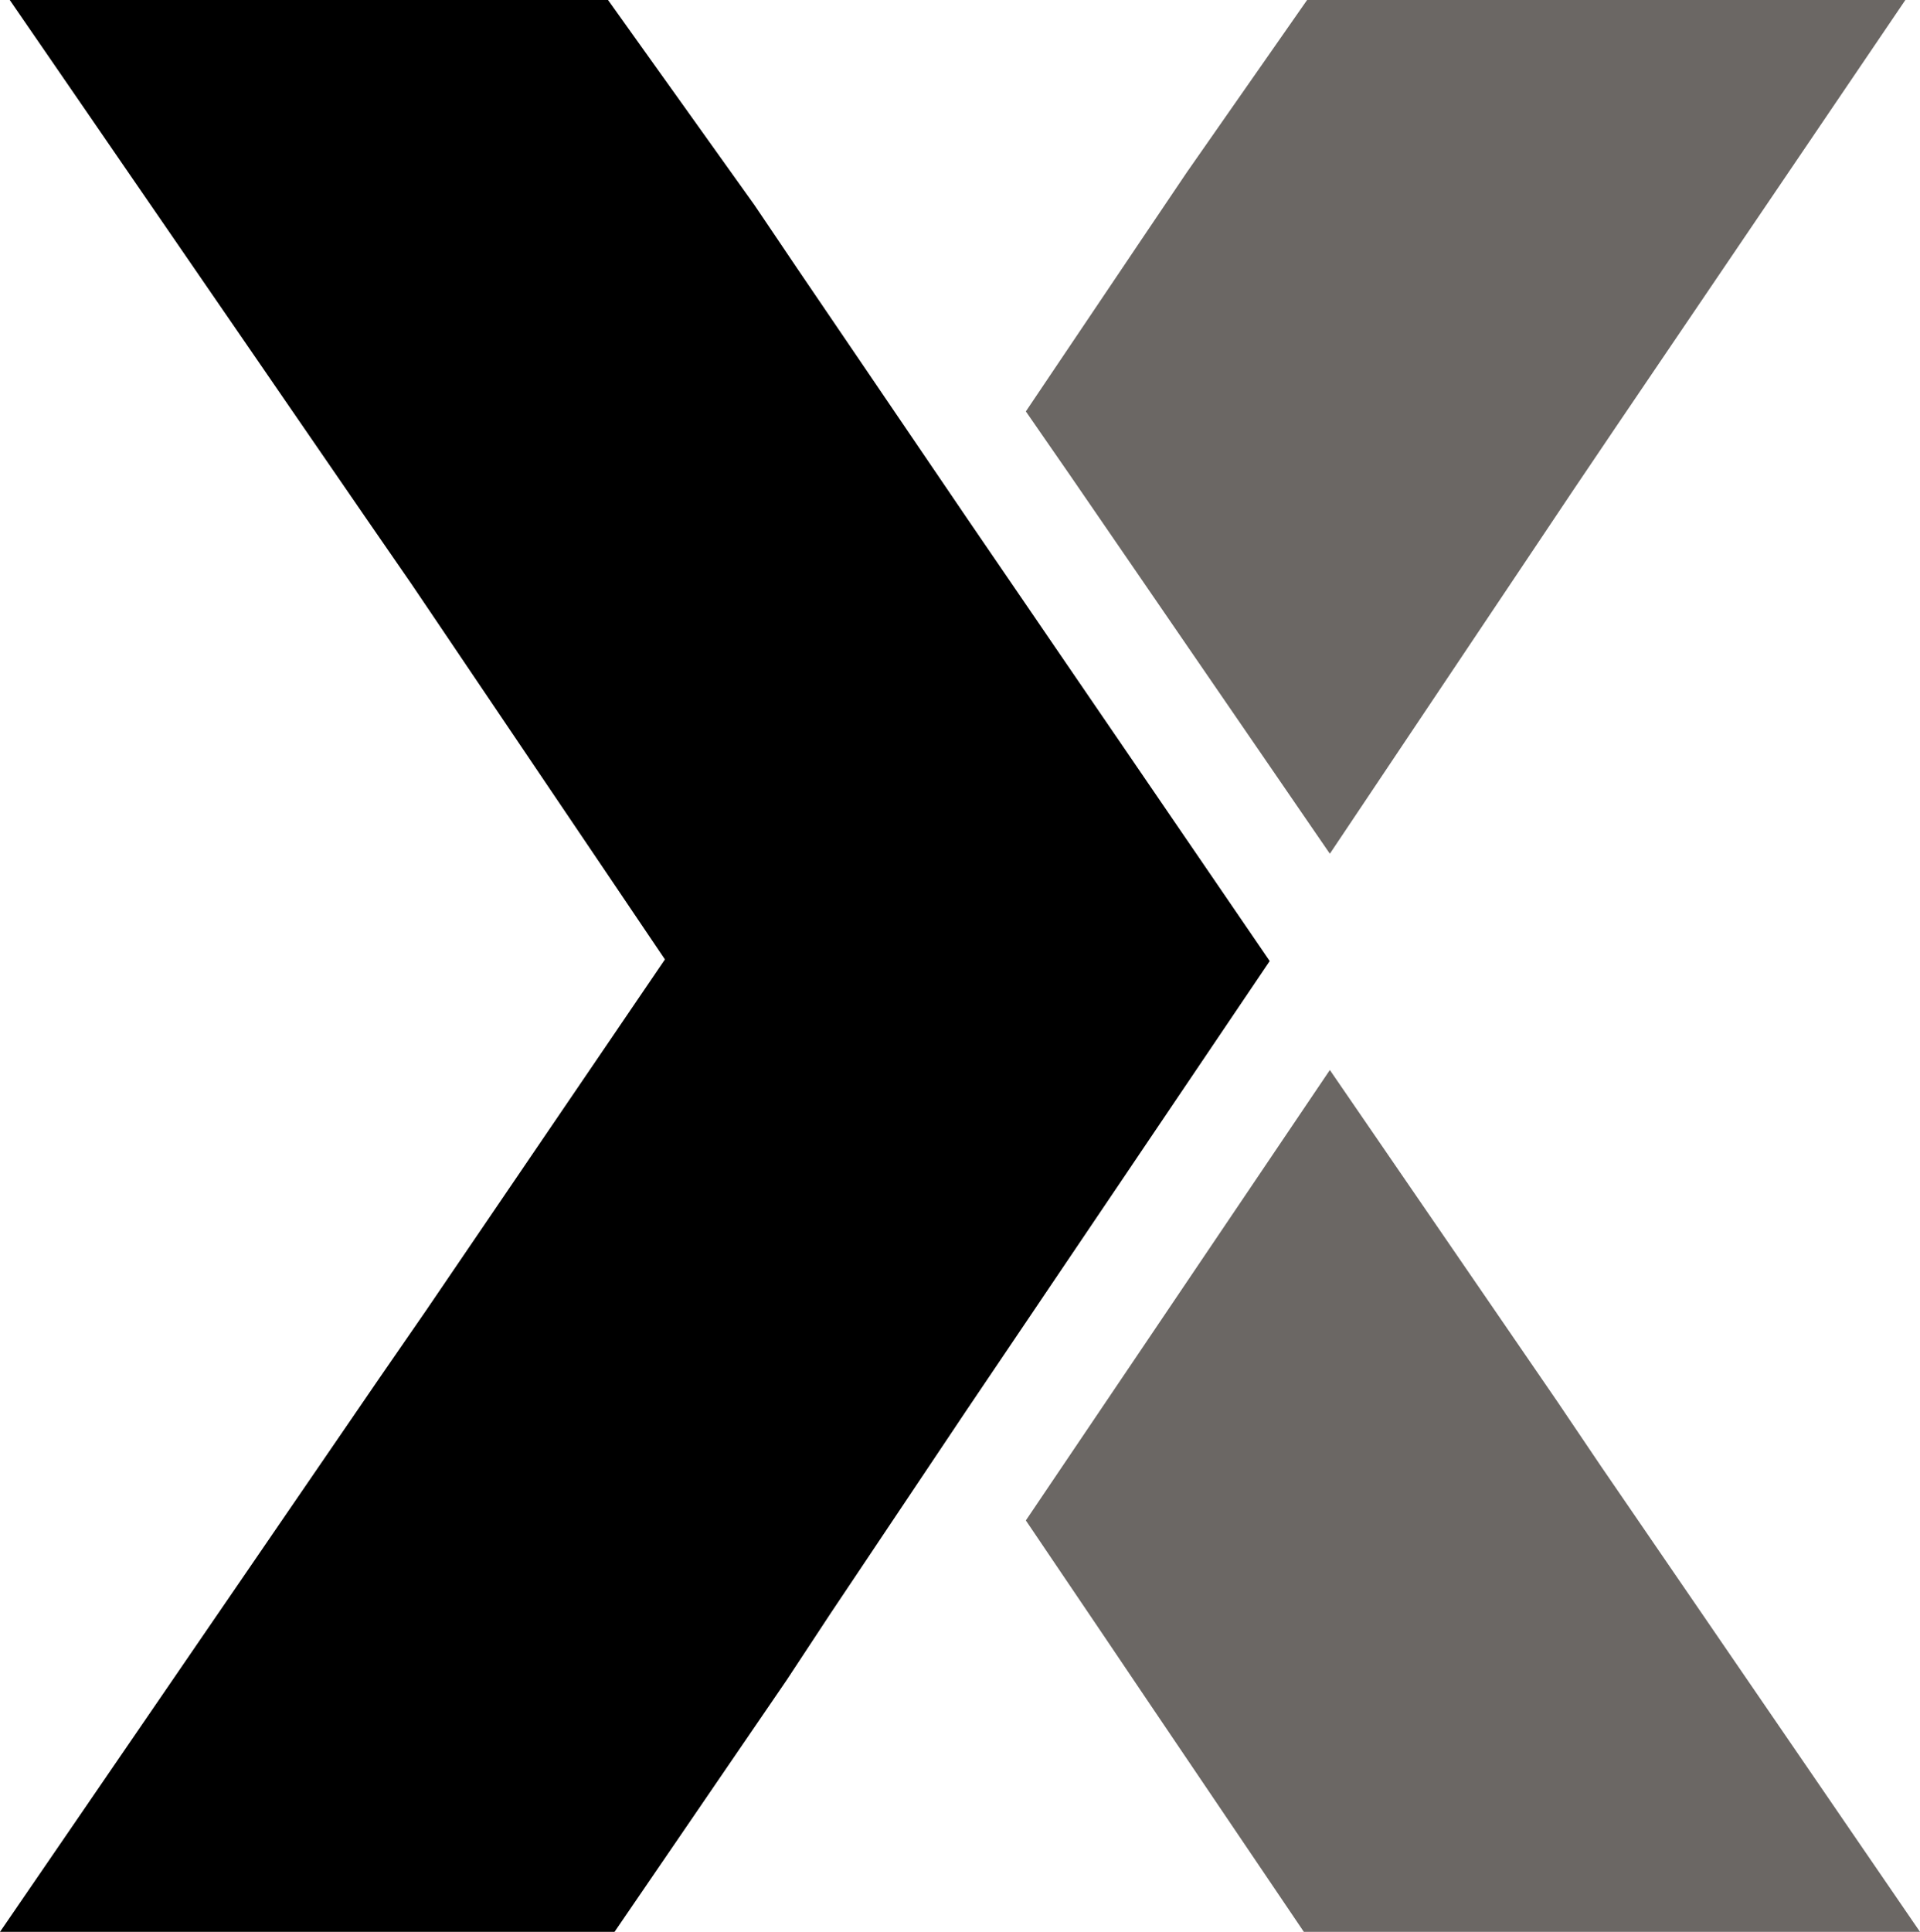 <?xml version="1.0" encoding="utf-8"?>
<!-- Generator: Adobe Illustrator 23.0.4, SVG Export Plug-In . SVG Version: 6.00 Build 0)  -->
<svg version="1.1" id="Ebene_1" xmlns="http://www.w3.org/2000/svg" xmlns:xlink="http://www.w3.org/1999/xlink" x="0px" y="0px"
	 viewBox="0 0 118.1 118.8" style="enable-background:new 0 0 118.1 118.8;" xml:space="preserve">
<style type="text/css">
	.st0{fill:#010202;}
	.st1{fill:#534D48;}
	.st2{fill:#6B6764;}
	.st3{fill:#FFFFFF;}
	.st4{fill:url(#SVGID_1_);}
	.st5{fill:url(#SVGID_2_);}
	.st6{fill:url(#SVGID_3_);}
	.st7{fill:#95D2F1;}
	.st8{fill:#64B9E5;}
	.st9{fill:#3D83BF;}
</style>
<g>
	<path d="M23.3,84.8L0,118.8h37.8l10.6-15.5l2.7-4.1l8.3-12.4l18.7-27.7L59.5,31.9L49.1,16.6l-2.7-4L37.4,0H0.6l21.8,31.7l2.9,4.2
		l15.6,23.1L26.2,80.6L23.3,84.8z"/>
	<polygon class="st2" points="99.5,26.1 117.2,0 80.4,0 73,10.6 70.1,14.9 63.1,25.3 65.8,29.2 81.8,52.5 96.8,30.1 	"/>
	<polygon class="st2" points="95.8,86.2 81.8,65.8 65.8,89.5 63.1,93.5 67.9,100.6 70.8,104.9 80.2,118.8 118.1,118.8 98.5,90.2 	
		"/>
</g>
</svg>
